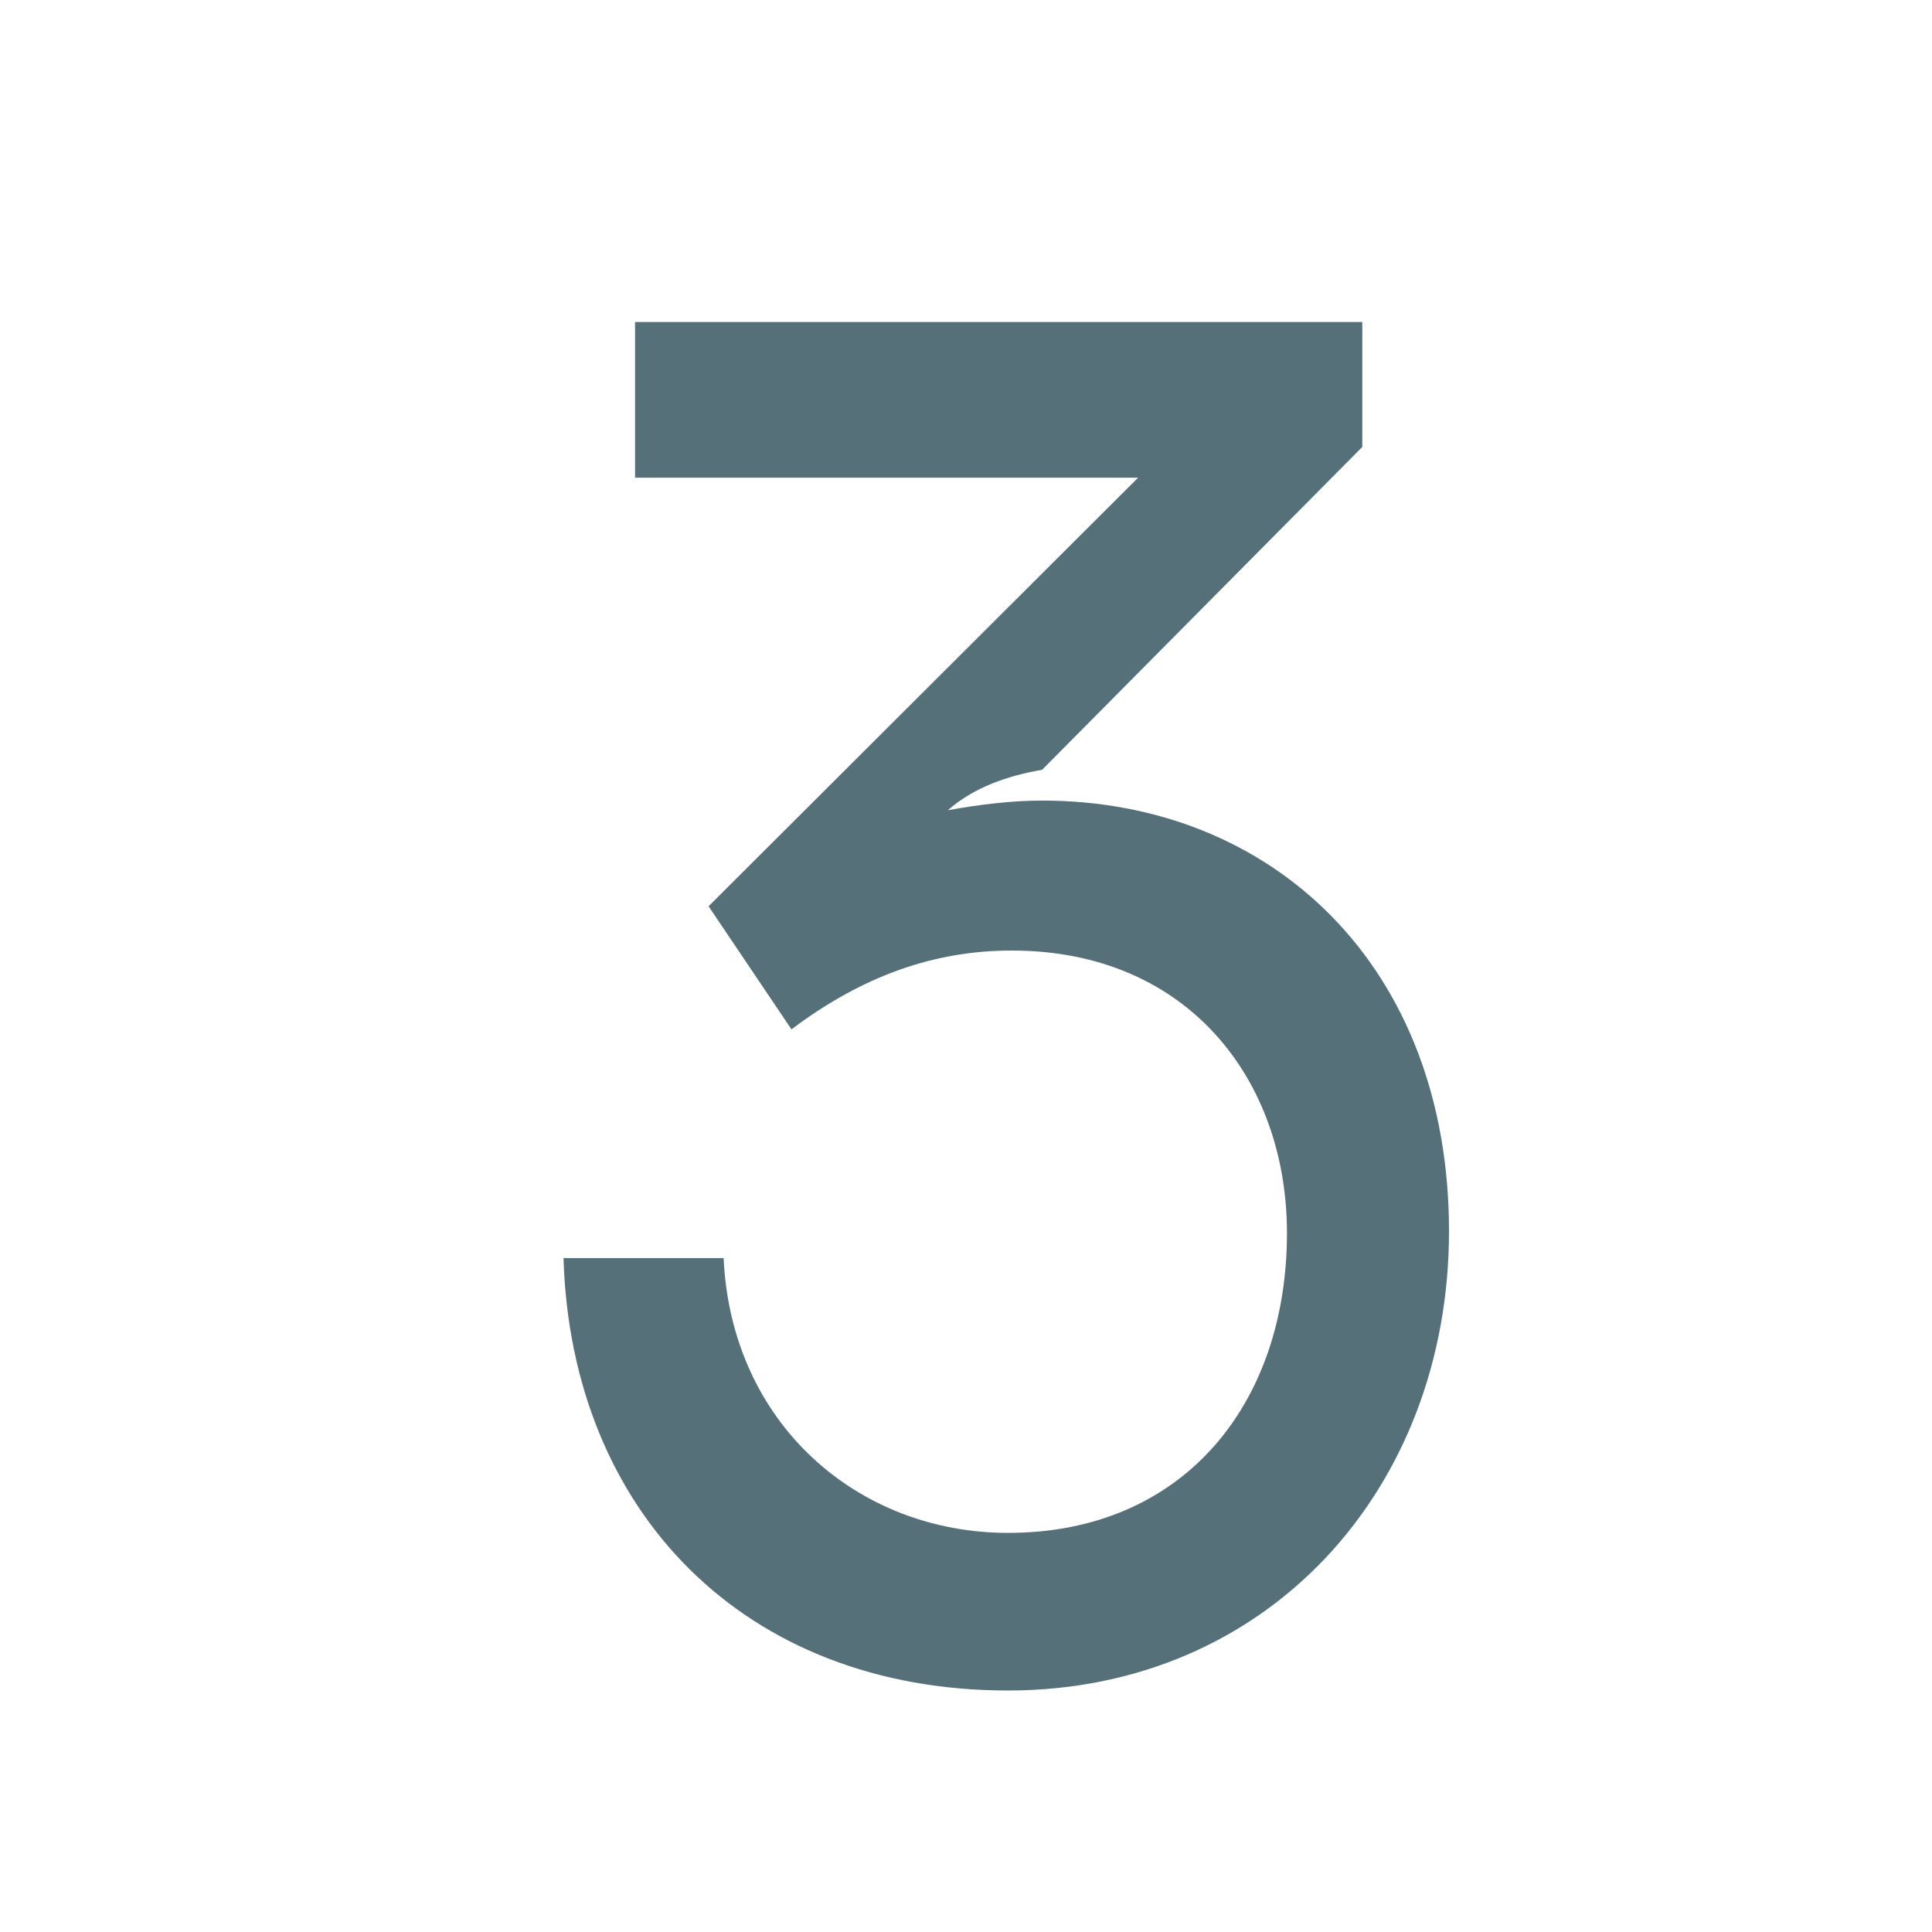 <?xml version="1.0" encoding="UTF-8"?>
<svg width="24px" height="24px" viewBox="0 0 24 24" version="1.1" xmlns="http://www.w3.org/2000/svg" xmlns:xlink="http://www.w3.org/1999/xlink">
    <title>three-grey-svg</title>
    <g id="three-grey-svg" stroke="none" stroke-width="1" fill="none" fill-rule="evenodd">
        <path d="M12.523,21 C15.753,21 18,18.493 18,15.294 C18,11.999 15.8,9.945 12.945,9.945 C12.57,9.945 12.172,9.993 11.774,10.065 C12.102,9.778 12.523,9.635 12.945,9.563 L16.923,5.552 L16.923,4 L7.889,4 L7.889,5.934 L14.138,5.934 L8.802,11.258 L9.832,12.787 C10.721,12.118 11.611,11.808 12.57,11.808 C14.747,11.808 15.987,13.407 15.987,15.317 C15.987,17.442 14.7,19.042 12.523,19.042 C10.651,19.042 9.083,17.681 8.989,15.628 L7,15.628 C7.094,18.779 9.247,21 12.523,21 Z" id="3." fill="#56707A" fill-rule="nonzero"></path>
    </g>
</svg>